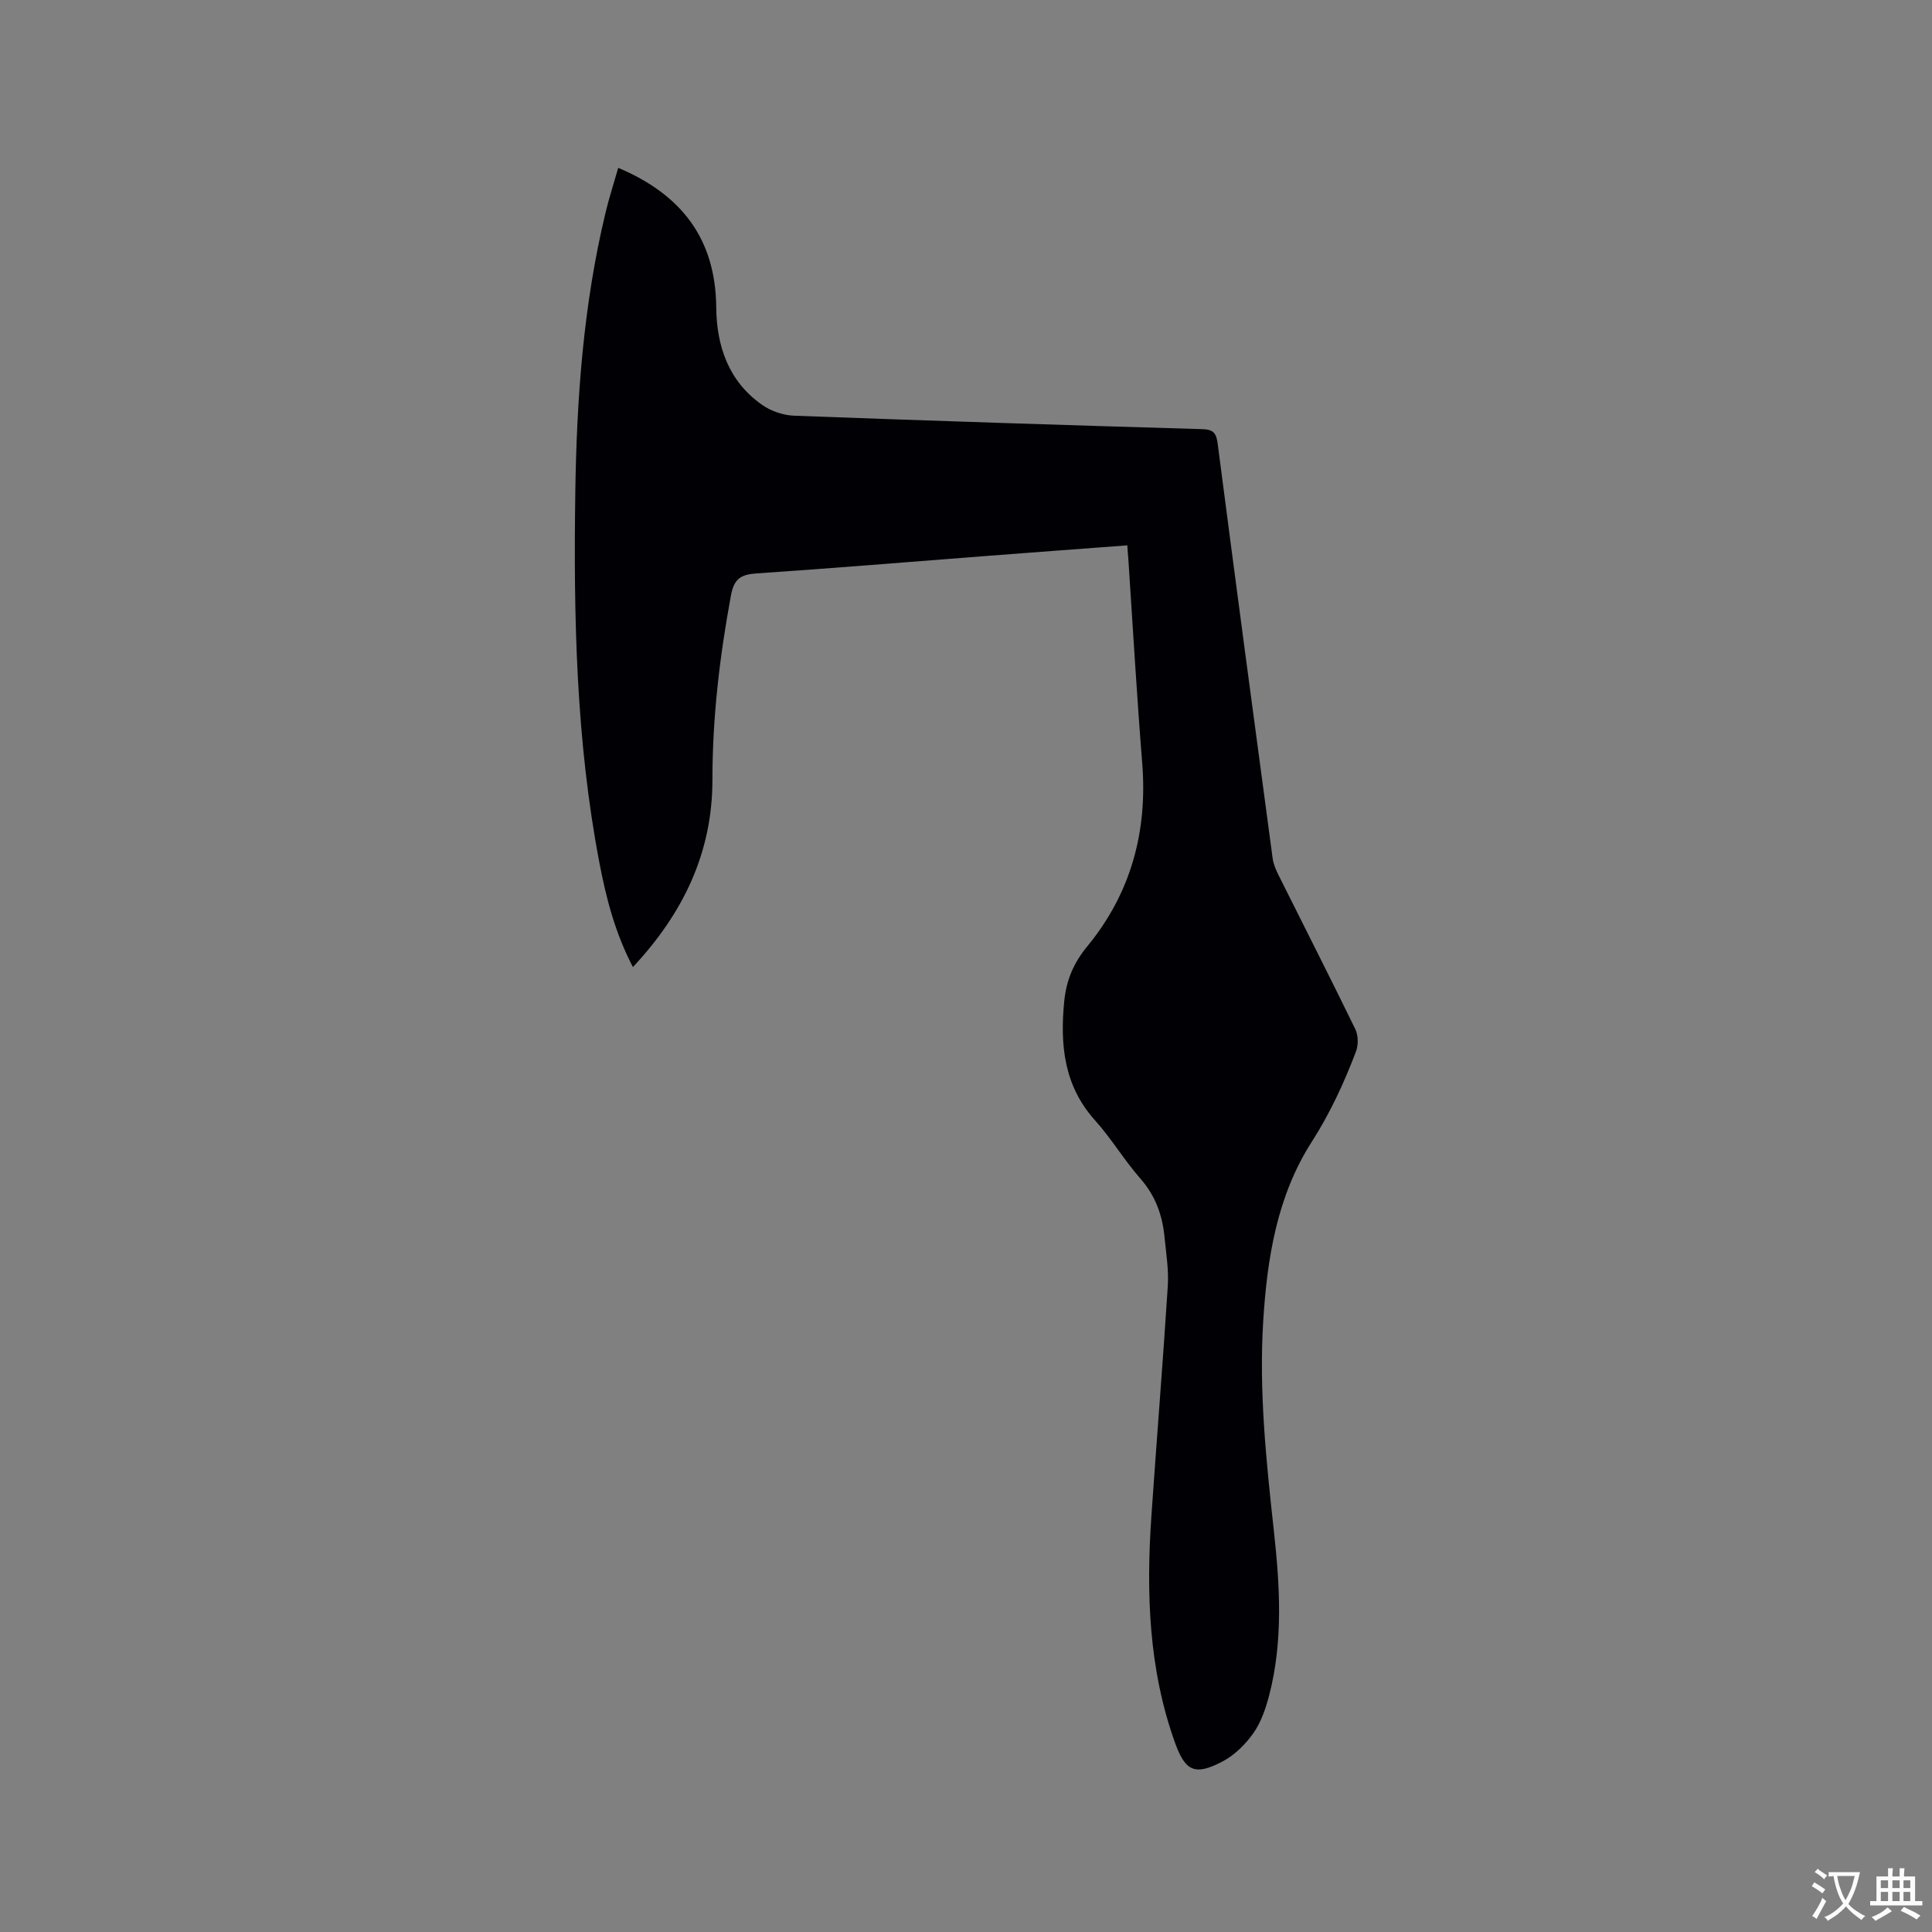 <svg enable-background="new 0 0 400 400" viewBox="0 0 400 400" xmlns="http://www.w3.org/2000/svg"><rect x="0" y="0" width="400" height="400" fill="#808080" stroke="none"/><path d="m233.4 112.91c-10.02.75-19.63 1.46-29.24 2.2-15.85 1.22-31.68 2.54-47.54 3.61-3.23.22-4.64 1.1-5.28 4.53-2.34 12.65-3.84 25.33-3.84 38.21 0 15.08-6.05 27.63-16.46 38.76-3.67-7.02-5.54-14.25-6.94-21.6-4.85-25.34-5.36-50.98-4.99-76.65.28-19.52 1.68-38.96 6.28-58.03.74-3.07 1.72-6.08 2.61-9.19 13.01 5.49 20.16 14.61 20.29 28.88.07 8.04 2.56 15.33 9.49 20.19 1.85 1.3 4.39 2.17 6.66 2.25 28.16 1.05 56.33 1.96 84.5 2.78 2.42.07 2.9.94 3.18 3.11 3.71 28.58 7.52 57.14 11.36 85.7.16 1.22.68 2.44 1.24 3.55 5.29 10.61 10.68 21.18 15.87 31.84.63 1.29.67 3.28.16 4.63-2.47 6.51-5.36 12.78-9.17 18.73-7.16 11.17-9.22 23.99-10.04 37.01-.91 14.56.61 29 2.19 43.44 1.25 11.4 1.97 22.85-.96 34.13-.71 2.73-1.68 5.58-3.28 7.85-1.65 2.34-3.92 4.57-6.43 5.88-5.64 2.95-7.65 2.03-9.77-3.86-5.5-15.28-6-31.11-4.9-47.08 1.09-15.85 2.38-31.68 3.39-47.54.21-3.35-.35-6.77-.68-10.14-.44-4.51-1.88-8.54-4.99-12.08-3.35-3.81-5.98-8.26-9.37-12.03-6.49-7.21-7.29-15.67-6.4-24.71.43-4.33 1.92-7.9 4.79-11.38 9.03-10.98 12.49-23.77 11.35-37.96-1.13-14.05-1.93-28.13-2.87-42.2-.08-.78-.13-1.61-.21-2.83z" fill="#010105"/><g fill="#fafbfa"><path d="m377.9 391.2c-.2.3-.4.5-.6.8-.7-.6-1.4-1-2.2-1.5.2-.3.4-.5.5-.8.6.4 1.4.8 2.3 1.5zm-1.8 6.1c-.2-.2-.5-.4-.9-.6.4-.6.8-1.2 1.2-1.9s.7-1.3.9-1.9c.3.3.5.5.8.7-.7 1.3-1.4 2.6-2 3.7zm2.2-9c-.3.3-.5.5-.6.8-.6-.6-1.3-1.1-2-1.5.3-.3.5-.5.6-.7.6.5 1.3.9 2 1.4zm.3.2v-.9h2 4.5c-.3 1.3-.6 2.5-1 3.6s-.9 2.1-1.4 3c.4.5 1 1 1.6 1.4s1.2.8 1.9 1.1c-.3.2-.5.4-.8.8-.4-.3-1-.7-1.6-1.2s-1.2-1.1-1.6-1.6c-.5.6-1.1 1.1-1.7 1.6s-1.4.9-2.1 1.4c-.1-.3-.3-.5-.7-.8.6-.2 1.2-.5 1.9-1s1.4-1.1 2-1.8c-.5-.8-.9-1.6-1.2-2.5s-.6-2-.8-3.2c-.4.1-.7.1-1 .1zm2.5 2.7c.3 1 .7 1.7 1 2.2.3-.5.6-1.1 1-2s.6-1.9.9-3h-3.2-.4c.1.9.3 1.8.7 2.8z"/><path d="m396.5 388.5v1.5 3.6h1.5v.9c-.4 0-1 0-1.7 0h-7.9c-.5 0-.9 0-1.2 0v-.9h1.3v-3.5c0-.7 0-1.2 0-1.6h2.4c0-.8 0-1.4 0-1.7h1c0 .3-.1.8-.1 1.7h1.5c0-.8 0-1.4 0-1.7h1c0 .3-.1.9-.1 1.7zm-8.2 9.2c-.2-.3-.5-.5-.8-.8.8-.3 1.4-.6 1.9-.9s1-.7 1.4-1.1c.3.3.6.5.9.8-1.6 1-2.8 1.6-3.4 2zm2.6-6.8v-1.6h-1.5v1.6zm0 2.7v-1.9h-1.5v1.9zm2.4-2.7v-1.6h-1.5v1.6zm0 2.7v-1.9h-1.5v1.9zm.2 2 .7-.8c.4.2.9.5 1.6.8s1.3.7 1.8 1c-.3.3-.5.5-.8.8-.4-.3-1.5-1-3.3-1.8zm2-4.7v-1.6h-1.4v1.6zm0 2.7v-1.9h-1.4v1.9z"/></g></svg>